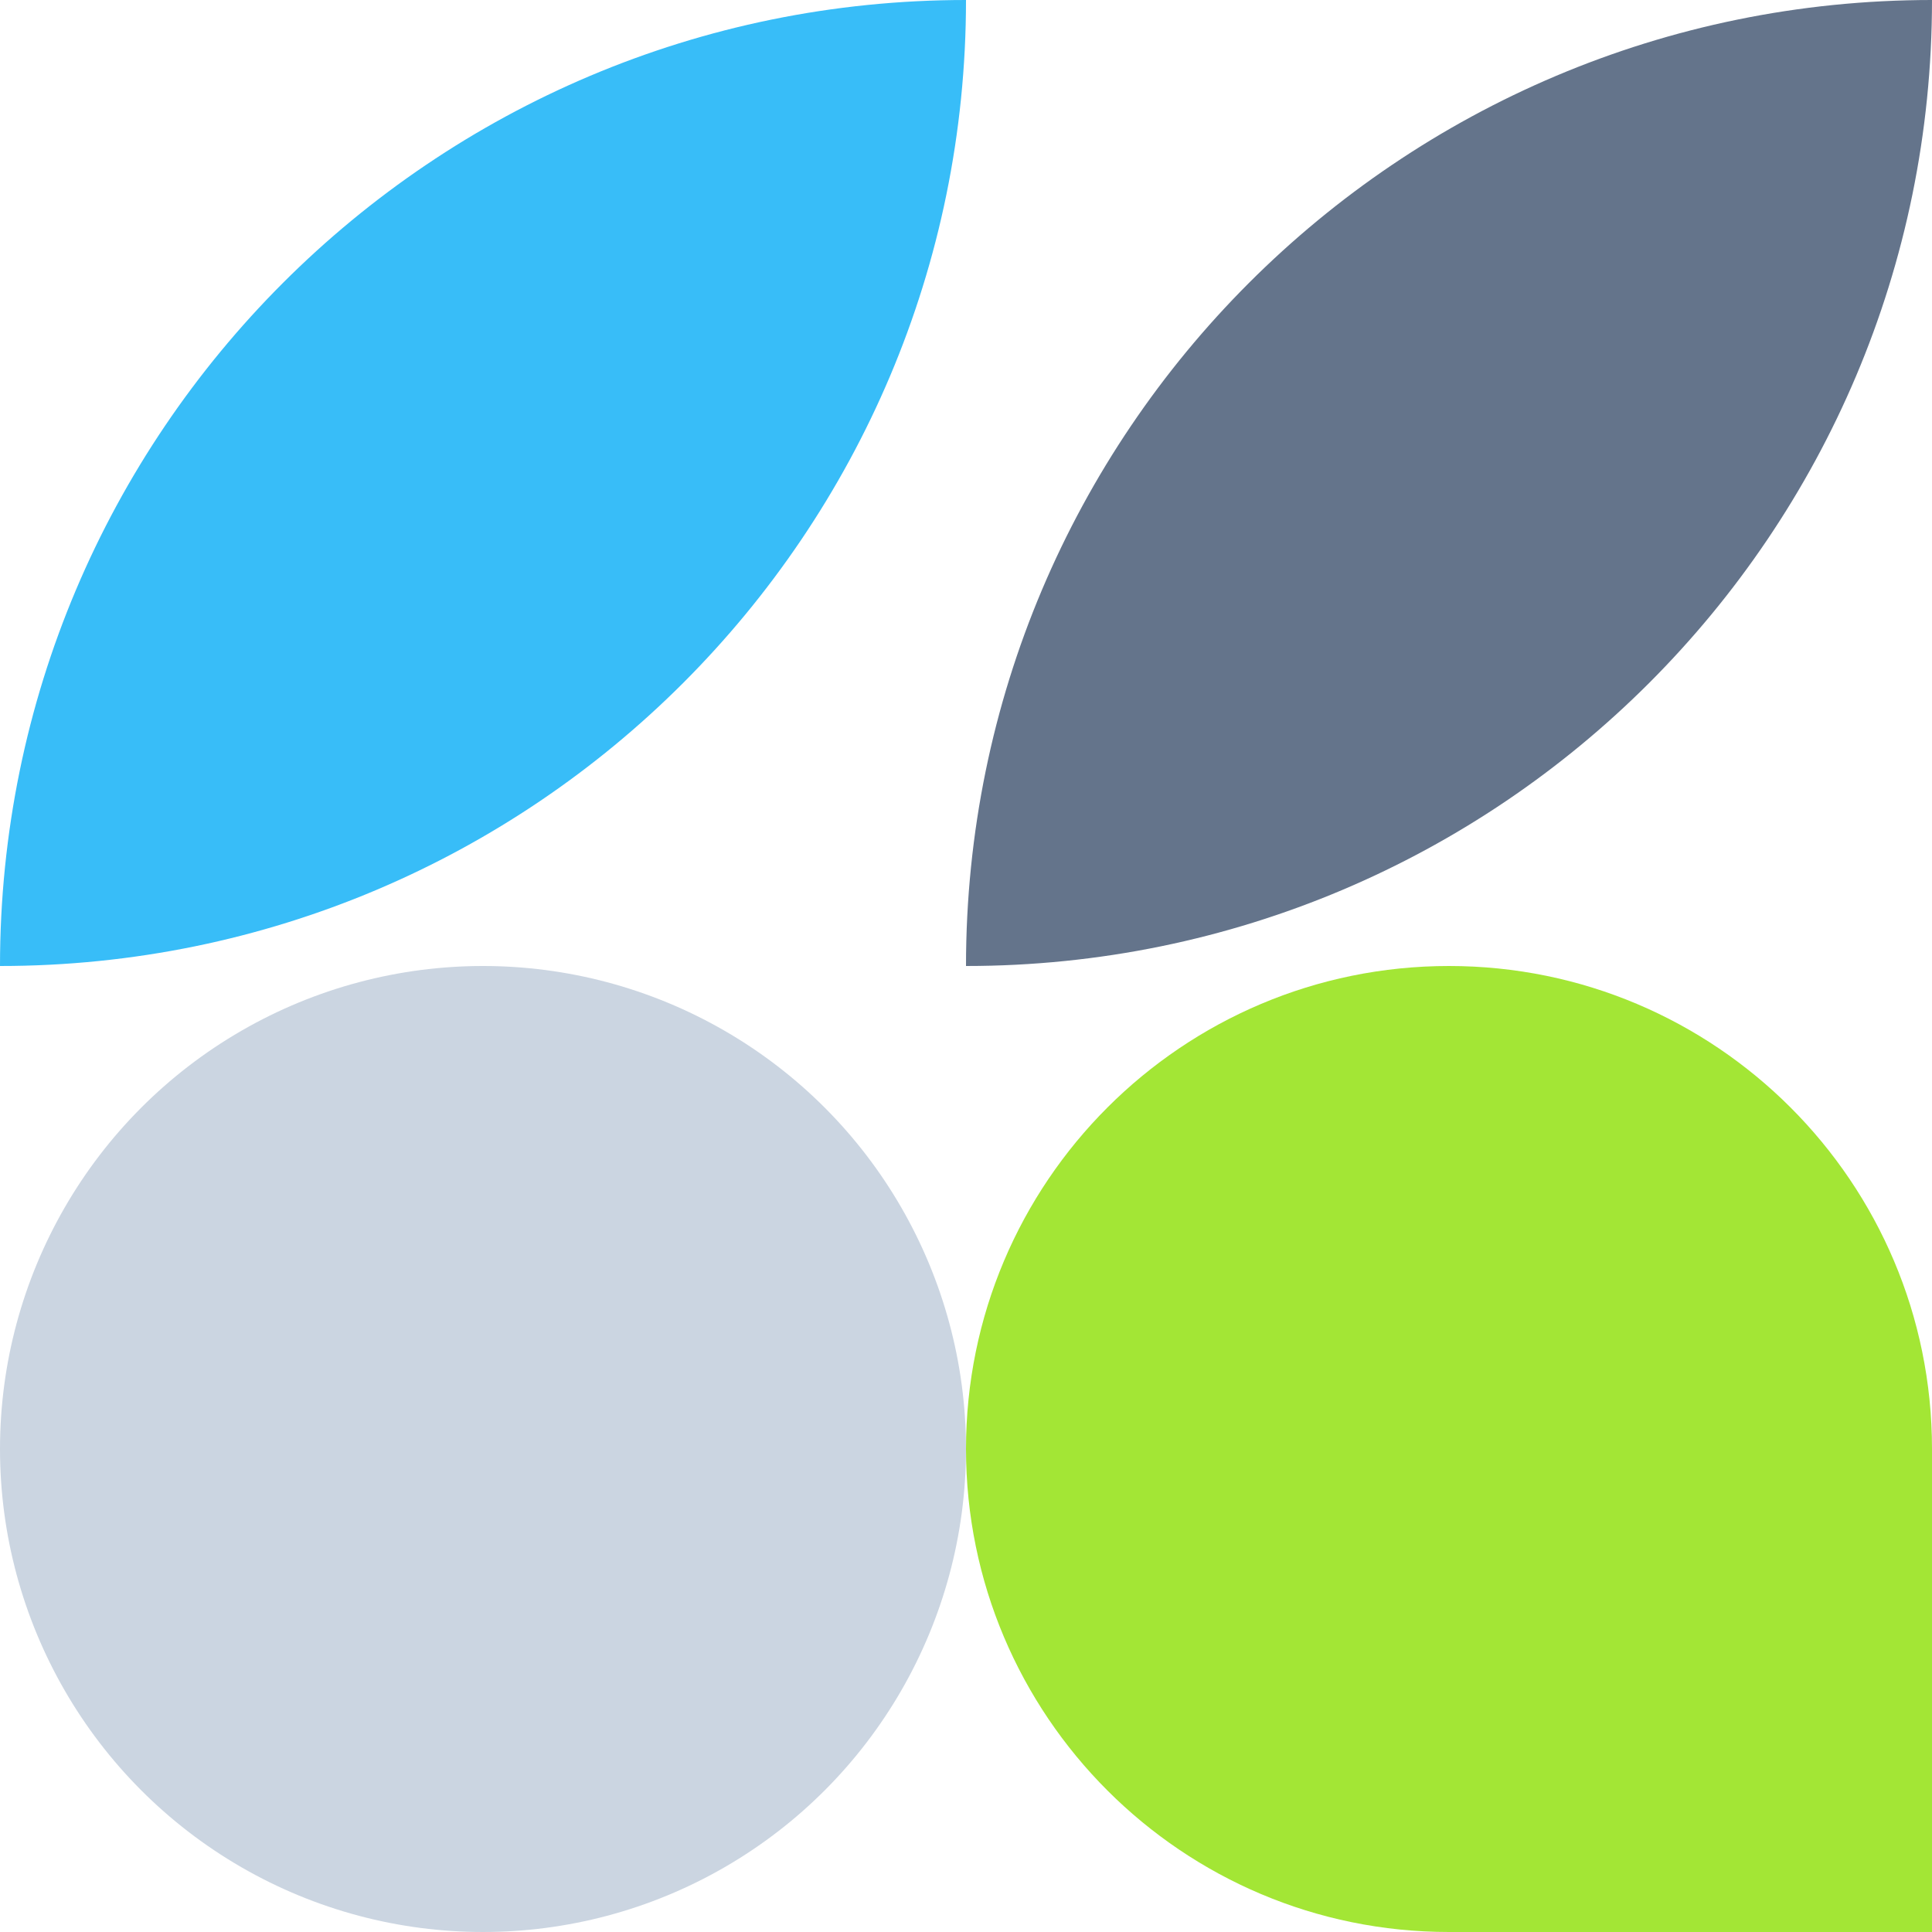 <?xml version="1.0" encoding="utf-8"?>
<svg xmlns="http://www.w3.org/2000/svg" width="260" height="260" viewBox="0 0 260 260" fill="none">
<path d="M0 130C0 58.203 58.203 0 130 0C130 71.797 71.797 130 0 130Z" fill="#38BDF8"/>
<path d="M130 130C130 58.203 188.203 0 260 0C260 71.797 201.797 130 130 130Z" fill="#64748B"/>
<circle cx="65" cy="195" r="65" fill="#CBD5E1"/>
<path d="M130 195C130 159.101 159.101 130 195 130C230.899 130 260 159.101 260 195V260H195C159.101 260 130 230.899 130 195Z" fill="#A3E635"/>
</svg>